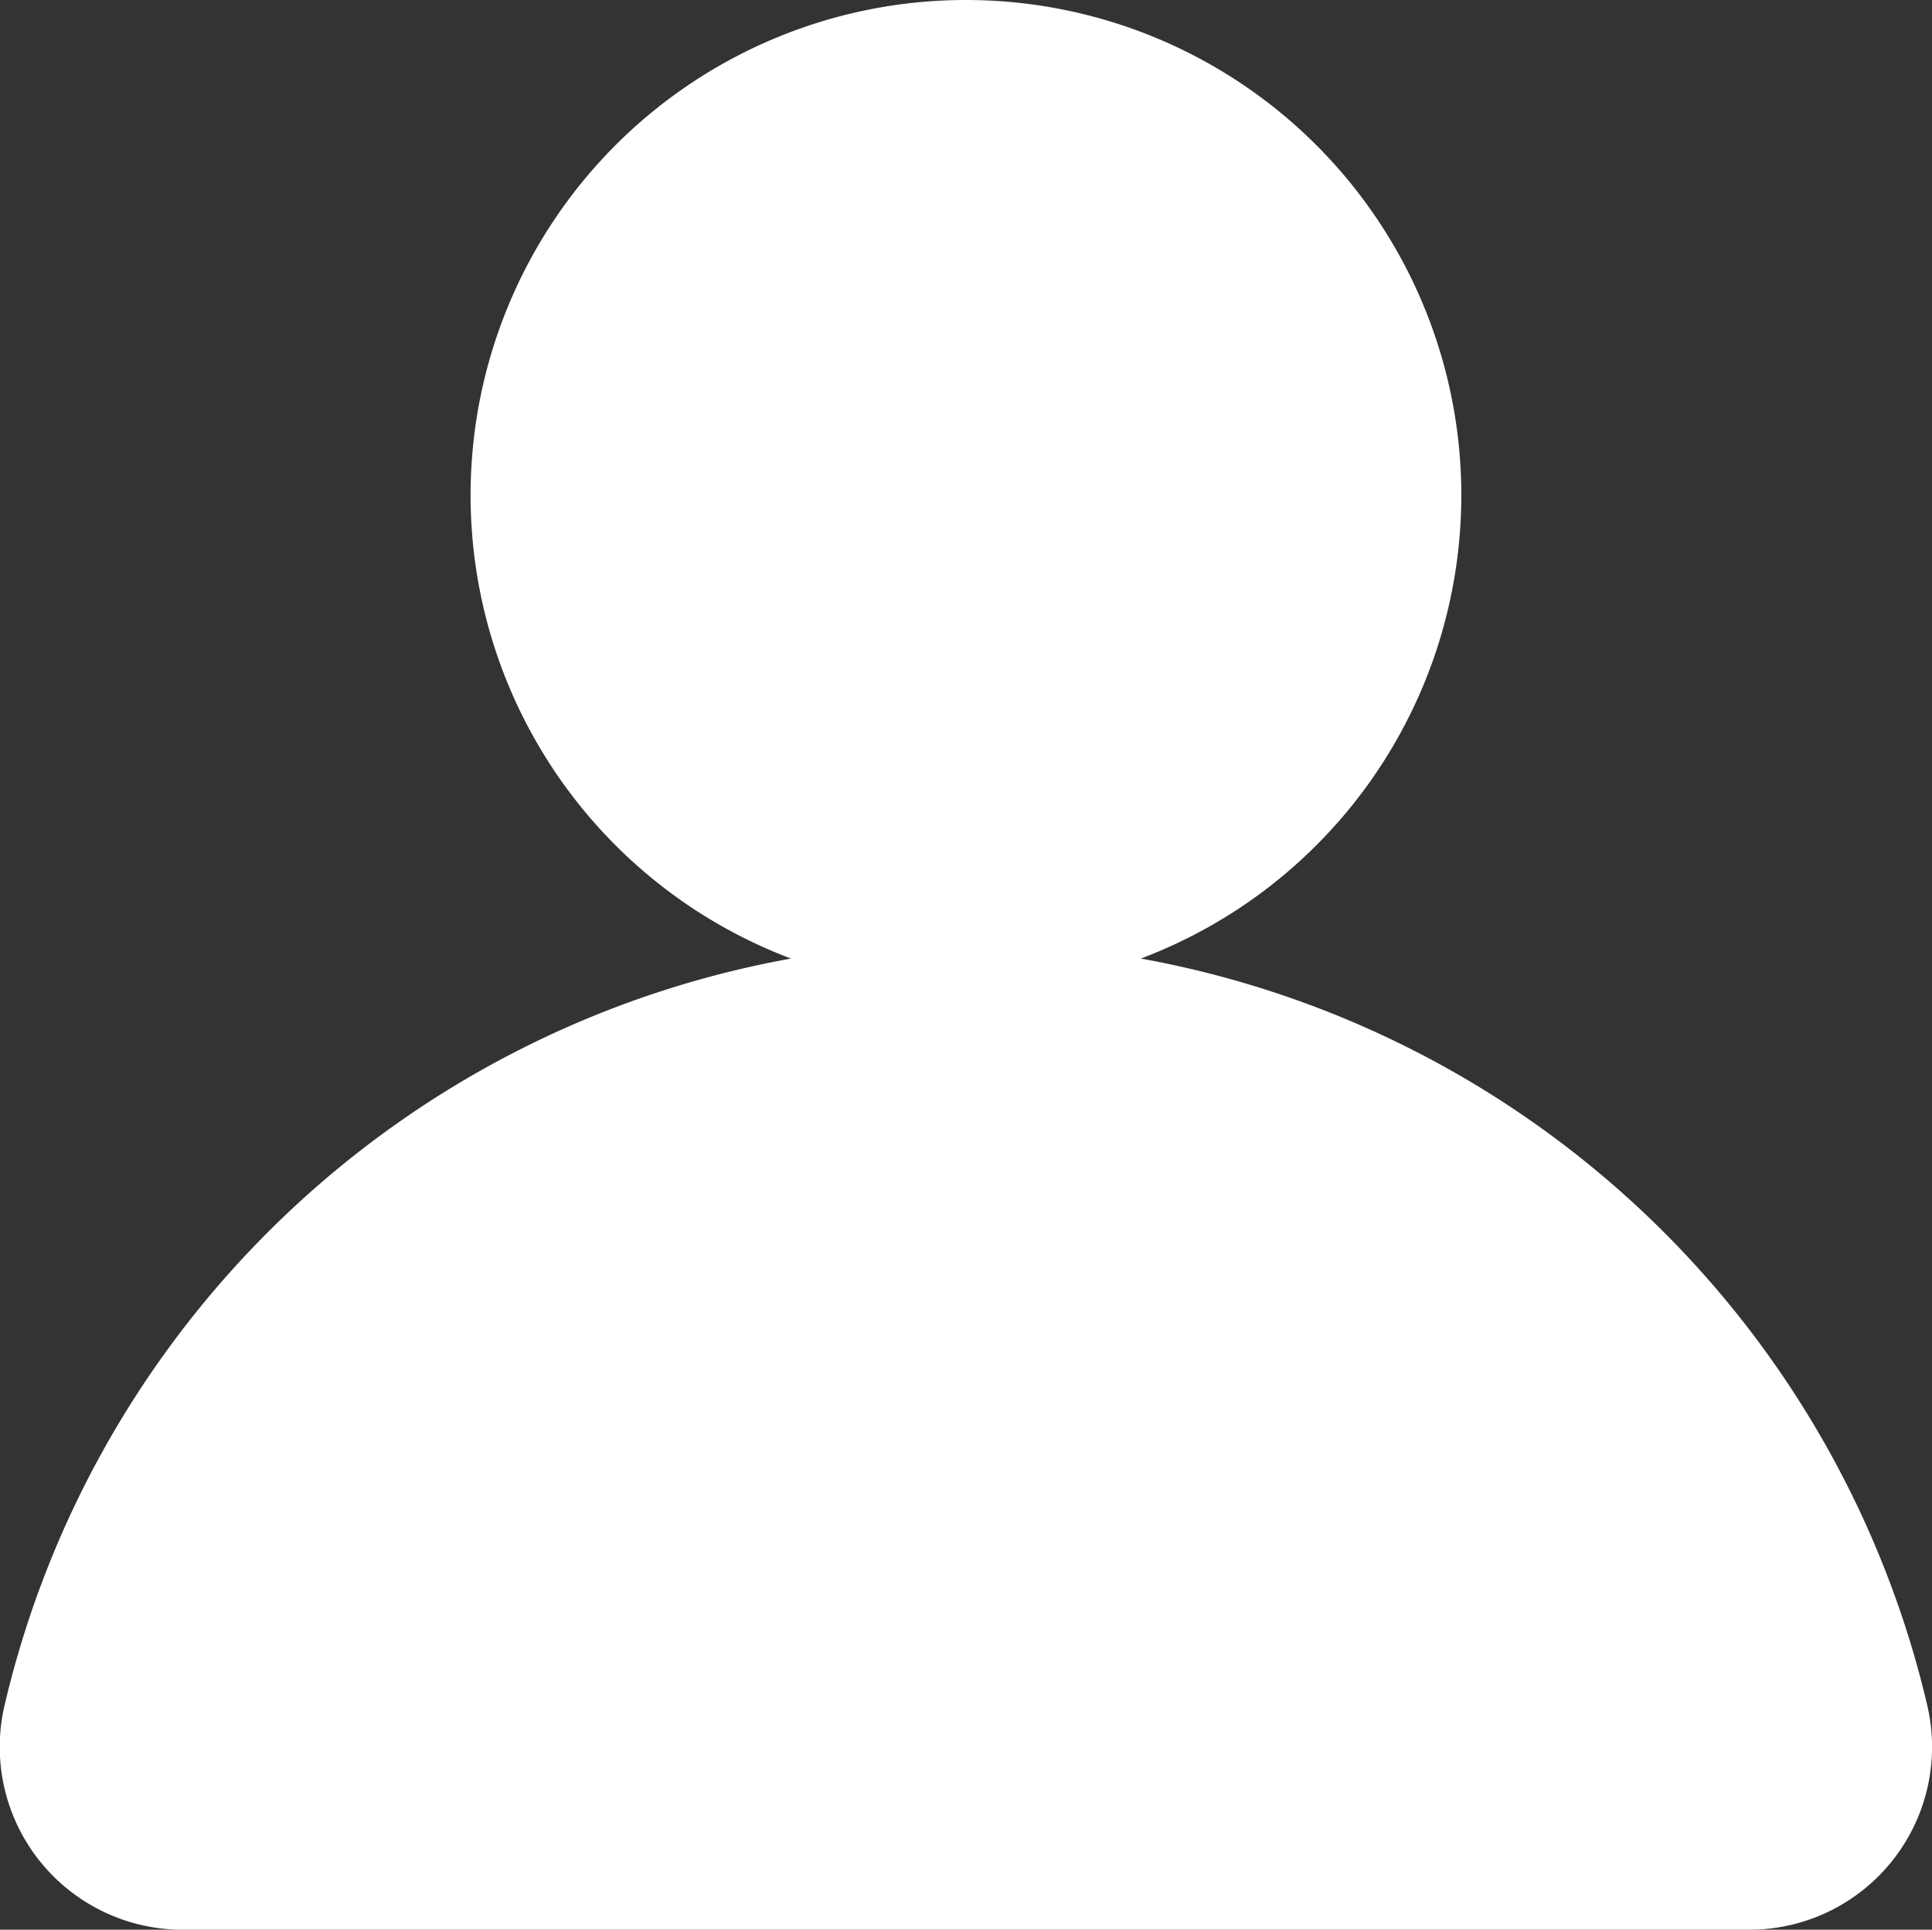 <?xml version="1.0" encoding="UTF-8"?>
<svg xmlns="http://www.w3.org/2000/svg" width="20.08" height="20.061" viewBox="0 0 20.08 20.061">
  <rect x="0" y="0" width="20.08" height="20.061" fill="#333333" stroke="none"/>
  <path d="M4585.26-2128.551a5.148,5.148,0,0,1,5.148,5.148,5.149,5.149,0,0,1-3.331,4.817,10.271,10.271,0,0,1,8.171,7.752,1.9,1.9,0,0,1-1.85,2.344h-16.278a1.9,1.9,0,0,1-1.85-2.344,10.269,10.269,0,0,1,8.171-7.752,5.148,5.148,0,0,1-3.33-4.817,5.148,5.148,0,0,1,5.147-5.148" transform="translate(-4575.22 2128.551)" fill="#fff"></path>
</svg>
